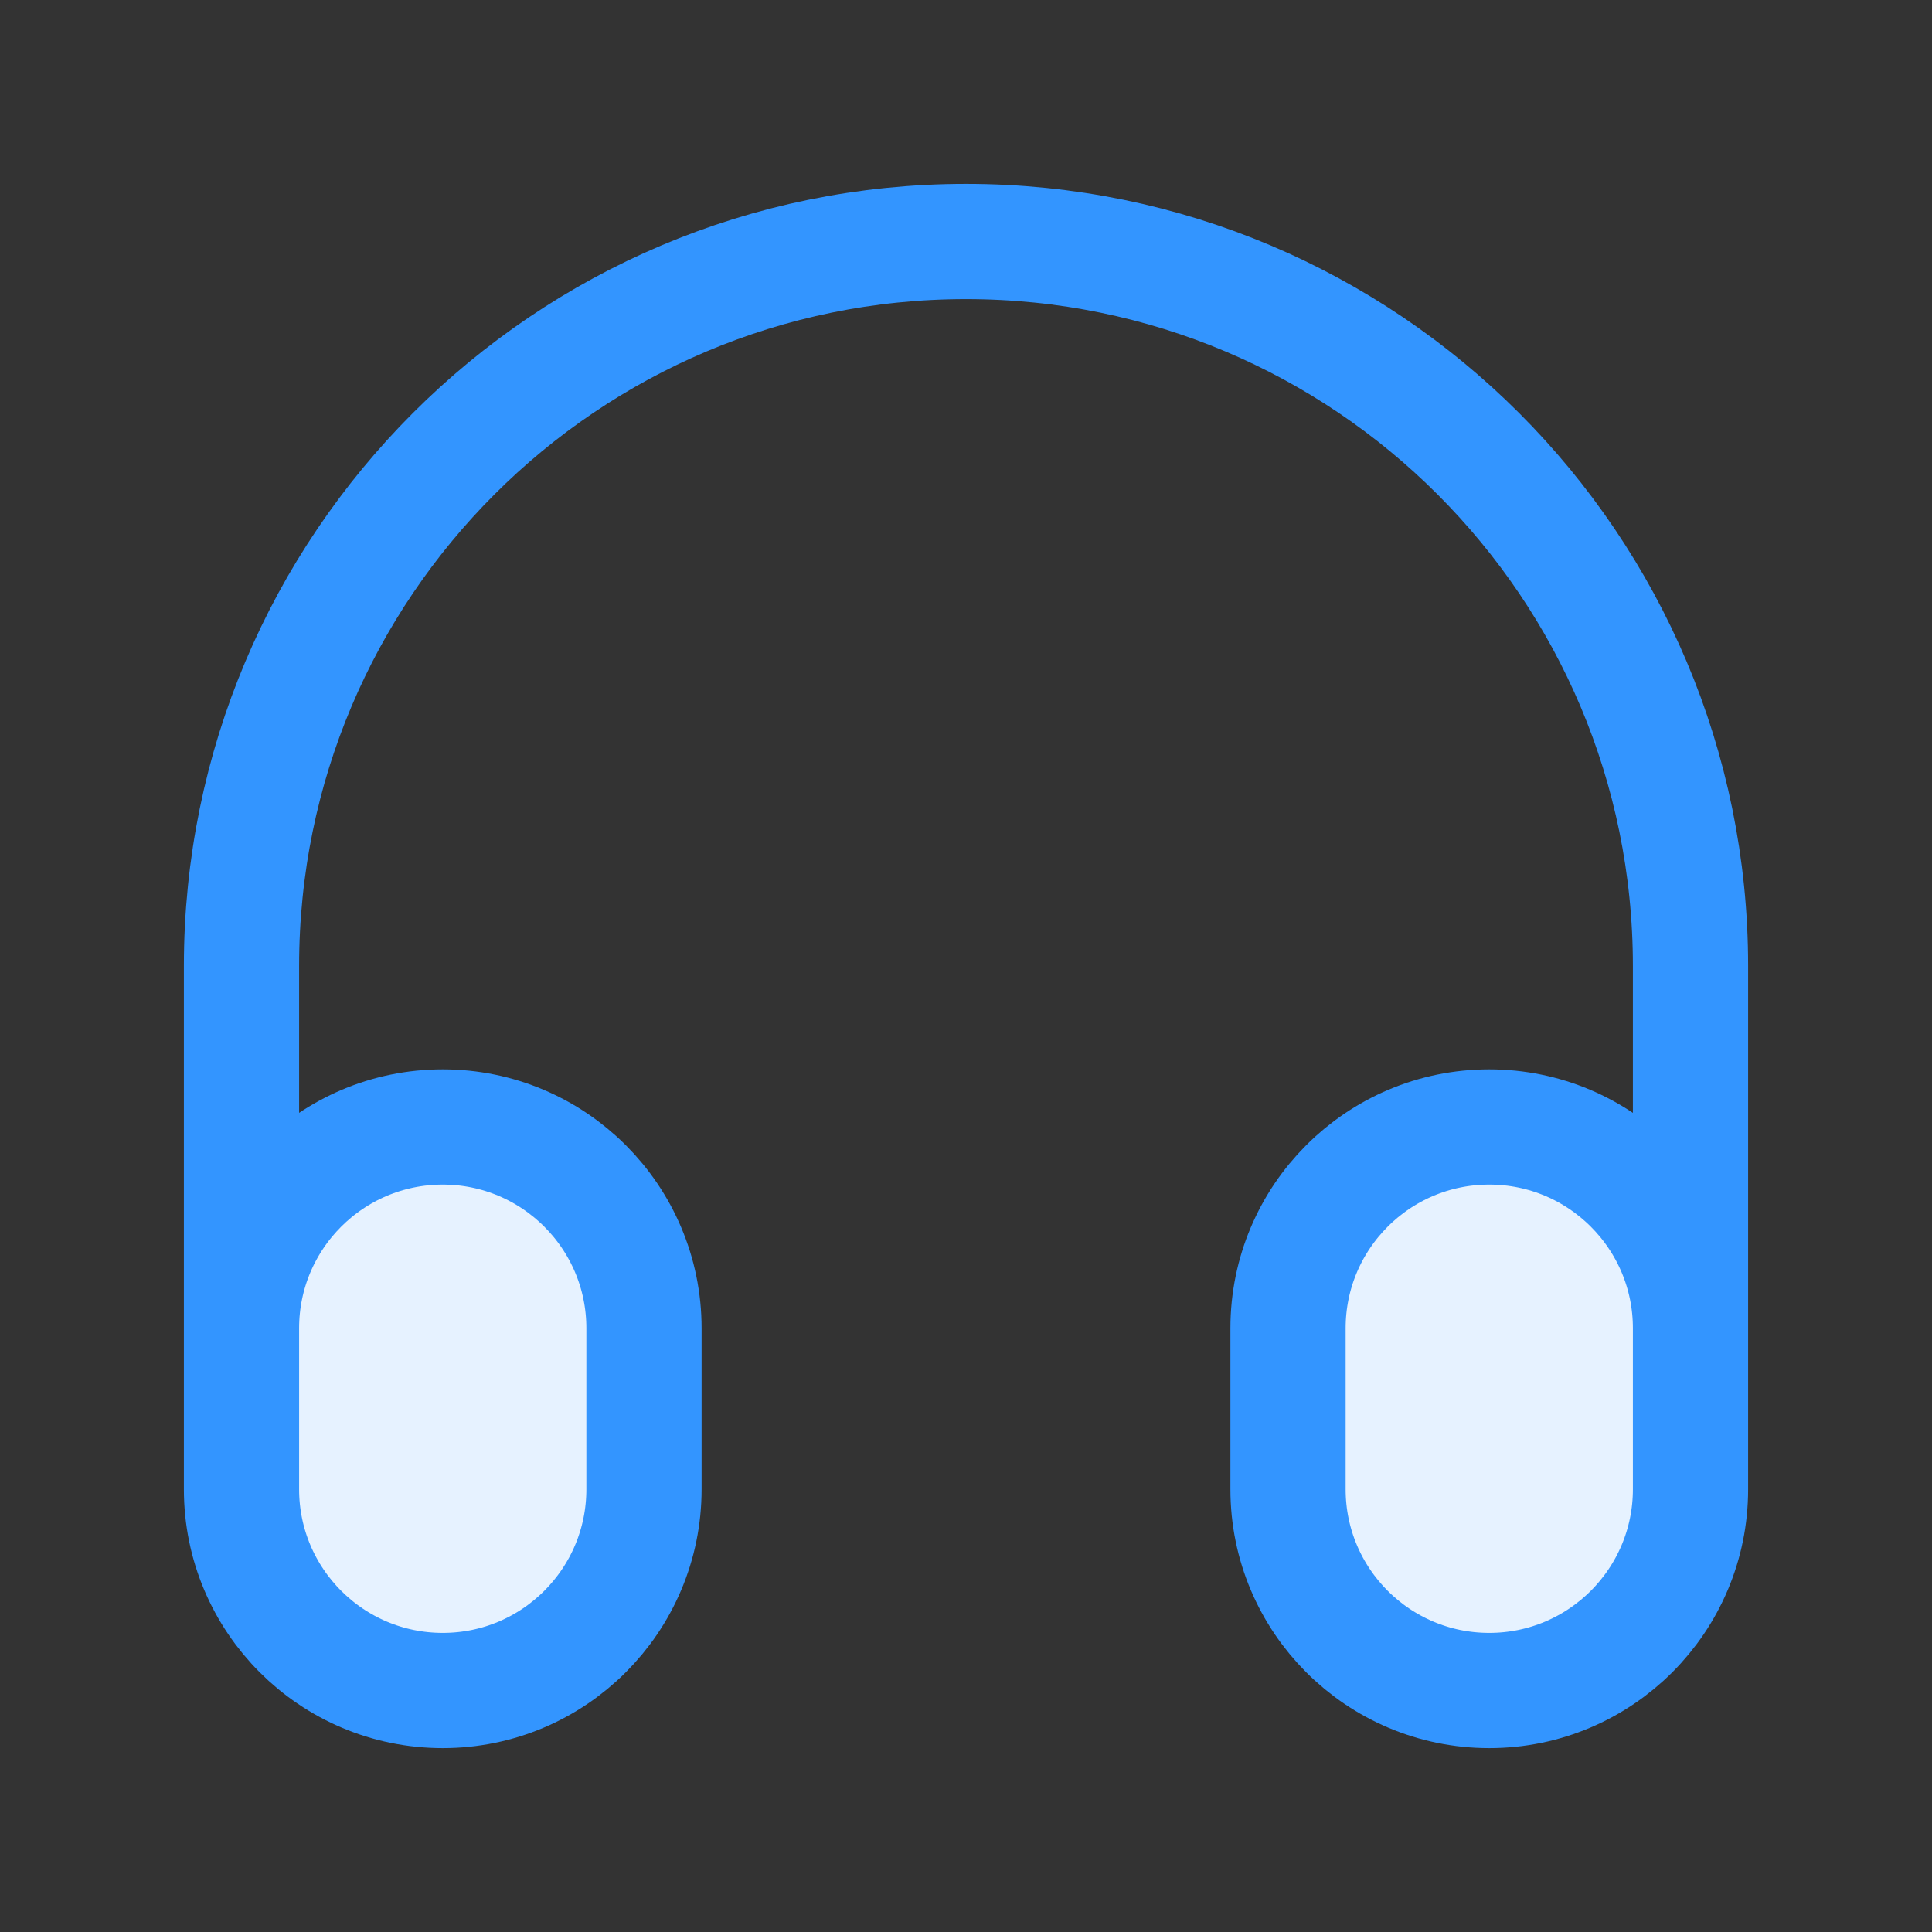 <svg width="28" height="28" viewBox="0 0 28 28" fill="none" xmlns="http://www.w3.org/2000/svg">
<rect x="0" y="0" width="28" height="28" fill="#333333" stroke="none"/>
<path d="M3.5 19.25C3.5 17.639 4.806 16.333 6.417 16.333C8.027 16.333 9.333 17.639 9.333 19.25V21.583C9.333 23.194 8.027 24.5 6.417 24.5C4.806 24.5 3.5 23.194 3.5 21.583V19.25Z" fill="#E6F2FF"/>
<path d="M18.667 19.25C18.667 17.639 19.973 16.333 21.583 16.333C23.194 16.333 24.5 17.639 24.5 19.25V21.583C24.5 23.194 23.194 24.5 21.583 24.5C19.973 24.5 18.667 23.194 18.667 21.583V19.25Z" fill="#E6F2FF"/>
<path d="M24.5 21V14C24.5 8.201 19.799 3.5 14 3.5C8.201 3.5 3.5 8.201 3.5 14V21M6.417 24.5C4.806 24.5 3.5 23.194 3.5 21.583V19.25C3.5 17.639 4.806 16.333 6.417 16.333C8.027 16.333 9.333 17.639 9.333 19.25V21.583C9.333 23.194 8.027 24.5 6.417 24.5ZM21.583 24.5C19.973 24.5 18.667 23.194 18.667 21.583V19.25C18.667 17.639 19.973 16.333 21.583 16.333C23.194 16.333 24.5 17.639 24.5 19.25V21.583C24.5 23.194 23.194 24.5 21.583 24.5Z" stroke="#3395FF" stroke-width="1.67" stroke-linecap="round" stroke-linejoin="round"/>
</svg>
